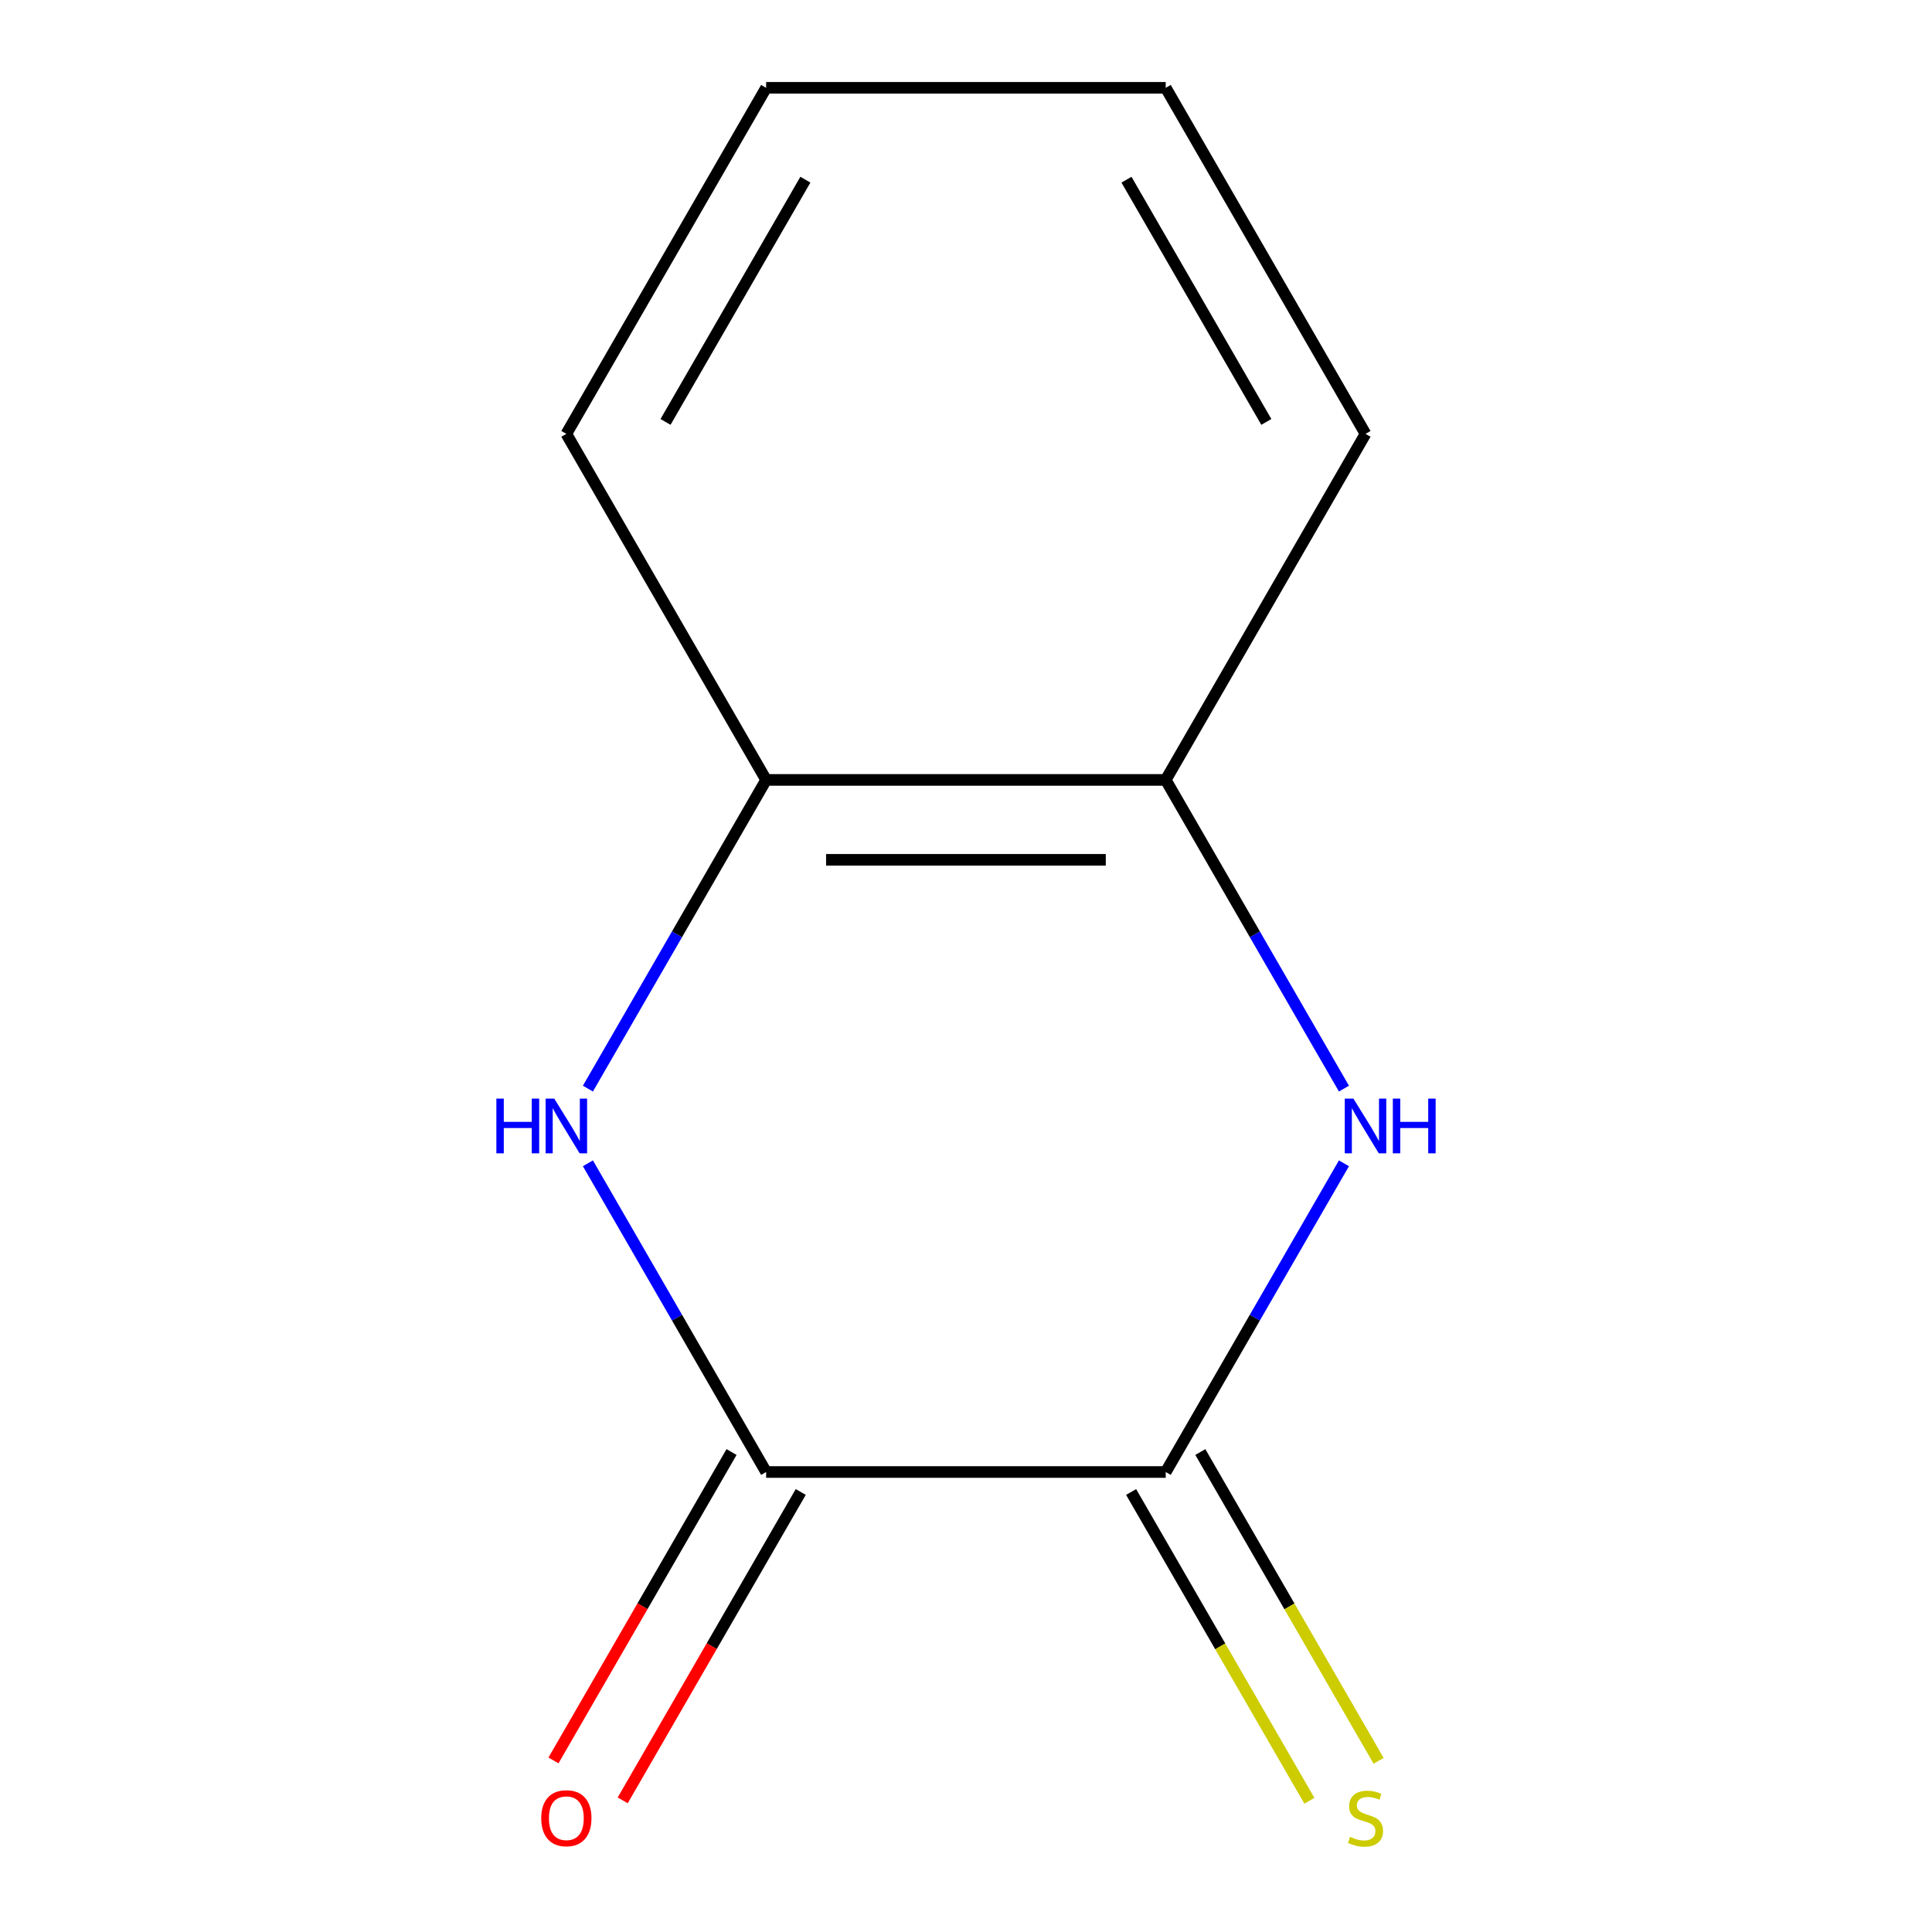 <?xml version='1.0' encoding='iso-8859-1'?>
<svg version='1.1' baseProfile='full'
              xmlns='http://www.w3.org/2000/svg'
                      xmlns:rdkit='http://www.rdkit.org/xml'
                      xmlns:xlink='http://www.w3.org/1999/xlink'
                  xml:space='preserve'
width='1000px' height='1000px' viewBox='0 0 1000 1000'>
<!-- END OF HEADER -->
<rect style='opacity:1.0;fill:#FFFFFF;stroke:none' width='1000' height='1000' x='0' y='0'> </rect>
<path class='bond-0' d='M 603.375,761.908 L 396.553,761.908' style='fill:none;fill-rule:evenodd;stroke:#000000;stroke-width:6px;stroke-linecap:butt;stroke-linejoin:miter;stroke-opacity:1' />
<path class='bond-1' d='M 603.375,761.908 L 649.5,682.016' style='fill:none;fill-rule:evenodd;stroke:#000000;stroke-width:6px;stroke-linecap:butt;stroke-linejoin:miter;stroke-opacity:1' />
<path class='bond-1' d='M 649.5,682.016 L 695.625,602.125' style='fill:none;fill-rule:evenodd;stroke:#0000FF;stroke-width:6px;stroke-linecap:butt;stroke-linejoin:miter;stroke-opacity:1' />
<path class='bond-5' d='M 585.463,772.249 L 631.6,852.16' style='fill:none;fill-rule:evenodd;stroke:#000000;stroke-width:6px;stroke-linecap:butt;stroke-linejoin:miter;stroke-opacity:1' />
<path class='bond-5' d='M 631.6,852.16 L 677.737,932.072' style='fill:none;fill-rule:evenodd;stroke:#CCCC00;stroke-width:6px;stroke-linecap:butt;stroke-linejoin:miter;stroke-opacity:1' />
<path class='bond-5' d='M 621.286,751.567 L 667.423,831.478' style='fill:none;fill-rule:evenodd;stroke:#000000;stroke-width:6px;stroke-linecap:butt;stroke-linejoin:miter;stroke-opacity:1' />
<path class='bond-5' d='M 667.423,831.478 L 713.56,911.389' style='fill:none;fill-rule:evenodd;stroke:#CCCC00;stroke-width:6px;stroke-linecap:butt;stroke-linejoin:miter;stroke-opacity:1' />
<path class='bond-2' d='M 396.553,761.908 L 350.427,682.016' style='fill:none;fill-rule:evenodd;stroke:#000000;stroke-width:6px;stroke-linecap:butt;stroke-linejoin:miter;stroke-opacity:1' />
<path class='bond-2' d='M 350.427,682.016 L 304.302,602.125' style='fill:none;fill-rule:evenodd;stroke:#0000FF;stroke-width:6px;stroke-linecap:butt;stroke-linejoin:miter;stroke-opacity:1' />
<path class='bond-6' d='M 378.641,751.567 L 332.562,831.378' style='fill:none;fill-rule:evenodd;stroke:#000000;stroke-width:6px;stroke-linecap:butt;stroke-linejoin:miter;stroke-opacity:1' />
<path class='bond-6' d='M 332.562,831.378 L 286.483,911.189' style='fill:none;fill-rule:evenodd;stroke:#FF0000;stroke-width:6px;stroke-linecap:butt;stroke-linejoin:miter;stroke-opacity:1' />
<path class='bond-6' d='M 414.464,772.249 L 368.385,852.06' style='fill:none;fill-rule:evenodd;stroke:#000000;stroke-width:6px;stroke-linecap:butt;stroke-linejoin:miter;stroke-opacity:1' />
<path class='bond-6' d='M 368.385,852.06 L 322.306,931.872' style='fill:none;fill-rule:evenodd;stroke:#FF0000;stroke-width:6px;stroke-linecap:butt;stroke-linejoin:miter;stroke-opacity:1' />
<path class='bond-4' d='M 695.625,563.464 L 649.5,483.573' style='fill:none;fill-rule:evenodd;stroke:#0000FF;stroke-width:6px;stroke-linecap:butt;stroke-linejoin:miter;stroke-opacity:1' />
<path class='bond-4' d='M 649.5,483.573 L 603.375,403.681' style='fill:none;fill-rule:evenodd;stroke:#000000;stroke-width:6px;stroke-linecap:butt;stroke-linejoin:miter;stroke-opacity:1' />
<path class='bond-11' d='M 304.302,563.464 L 350.427,483.573' style='fill:none;fill-rule:evenodd;stroke:#0000FF;stroke-width:6px;stroke-linecap:butt;stroke-linejoin:miter;stroke-opacity:1' />
<path class='bond-11' d='M 350.427,483.573 L 396.553,403.681' style='fill:none;fill-rule:evenodd;stroke:#000000;stroke-width:6px;stroke-linecap:butt;stroke-linejoin:miter;stroke-opacity:1' />
<path class='bond-3' d='M 396.553,403.681 L 603.375,403.681' style='fill:none;fill-rule:evenodd;stroke:#000000;stroke-width:6px;stroke-linecap:butt;stroke-linejoin:miter;stroke-opacity:1' />
<path class='bond-3' d='M 427.576,445.046 L 572.351,445.046' style='fill:none;fill-rule:evenodd;stroke:#000000;stroke-width:6px;stroke-linecap:butt;stroke-linejoin:miter;stroke-opacity:1' />
<path class='bond-8' d='M 396.553,403.681 L 293.141,224.568' style='fill:none;fill-rule:evenodd;stroke:#000000;stroke-width:6px;stroke-linecap:butt;stroke-linejoin:miter;stroke-opacity:1' />
<path class='bond-7' d='M 603.375,403.681 L 706.786,224.568' style='fill:none;fill-rule:evenodd;stroke:#000000;stroke-width:6px;stroke-linecap:butt;stroke-linejoin:miter;stroke-opacity:1' />
<path class='bond-10' d='M 706.786,224.568 L 603.375,45.455' style='fill:none;fill-rule:evenodd;stroke:#000000;stroke-width:6px;stroke-linecap:butt;stroke-linejoin:miter;stroke-opacity:1' />
<path class='bond-10' d='M 655.452,218.383 L 583.064,93.004' style='fill:none;fill-rule:evenodd;stroke:#000000;stroke-width:6px;stroke-linecap:butt;stroke-linejoin:miter;stroke-opacity:1' />
<path class='bond-12' d='M 293.141,224.568 L 396.553,45.455' style='fill:none;fill-rule:evenodd;stroke:#000000;stroke-width:6px;stroke-linecap:butt;stroke-linejoin:miter;stroke-opacity:1' />
<path class='bond-12' d='M 344.476,218.383 L 416.864,93.004' style='fill:none;fill-rule:evenodd;stroke:#000000;stroke-width:6px;stroke-linecap:butt;stroke-linejoin:miter;stroke-opacity:1' />
<path class='bond-9' d='M 396.553,45.455 L 603.375,45.455' style='fill:none;fill-rule:evenodd;stroke:#000000;stroke-width:6px;stroke-linecap:butt;stroke-linejoin:miter;stroke-opacity:1' />
<path  class='atom-2' d='M 700.526 568.634
L 709.806 583.634
Q 710.726 585.114, 712.206 587.794
Q 713.686 590.474, 713.766 590.634
L 713.766 568.634
L 717.526 568.634
L 717.526 596.954
L 713.646 596.954
L 703.686 580.554
Q 702.526 578.634, 701.286 576.434
Q 700.086 574.234, 699.726 573.554
L 699.726 596.954
L 696.046 596.954
L 696.046 568.634
L 700.526 568.634
' fill='#0000FF'/>
<path  class='atom-2' d='M 720.926 568.634
L 724.766 568.634
L 724.766 580.674
L 739.246 580.674
L 739.246 568.634
L 743.086 568.634
L 743.086 596.954
L 739.246 596.954
L 739.246 583.874
L 724.766 583.874
L 724.766 596.954
L 720.926 596.954
L 720.926 568.634
' fill='#0000FF'/>
<path  class='atom-3' d='M 256.921 568.634
L 260.761 568.634
L 260.761 580.674
L 275.241 580.674
L 275.241 568.634
L 279.081 568.634
L 279.081 596.954
L 275.241 596.954
L 275.241 583.874
L 260.761 583.874
L 260.761 596.954
L 256.921 596.954
L 256.921 568.634
' fill='#0000FF'/>
<path  class='atom-3' d='M 286.881 568.634
L 296.161 583.634
Q 297.081 585.114, 298.561 587.794
Q 300.041 590.474, 300.121 590.634
L 300.121 568.634
L 303.881 568.634
L 303.881 596.954
L 300.001 596.954
L 290.041 580.554
Q 288.881 578.634, 287.641 576.434
Q 286.441 574.234, 286.081 573.554
L 286.081 596.954
L 282.401 596.954
L 282.401 568.634
L 286.881 568.634
' fill='#0000FF'/>
<path  class='atom-6' d='M 698.786 950.741
Q 699.106 950.861, 700.426 951.421
Q 701.746 951.981, 703.186 952.341
Q 704.666 952.661, 706.106 952.661
Q 708.786 952.661, 710.346 951.381
Q 711.906 950.061, 711.906 947.781
Q 711.906 946.221, 711.106 945.261
Q 710.346 944.301, 709.146 943.781
Q 707.946 943.261, 705.946 942.661
Q 703.426 941.901, 701.906 941.181
Q 700.426 940.461, 699.346 938.941
Q 698.306 937.421, 698.306 934.861
Q 698.306 931.301, 700.706 929.101
Q 703.146 926.901, 707.946 926.901
Q 711.226 926.901, 714.946 928.461
L 714.026 931.541
Q 710.626 930.141, 708.066 930.141
Q 705.306 930.141, 703.786 931.301
Q 702.266 932.421, 702.306 934.381
Q 702.306 935.901, 703.066 936.821
Q 703.866 937.741, 704.986 938.261
Q 706.146 938.781, 708.066 939.381
Q 710.626 940.181, 712.146 940.981
Q 713.666 941.781, 714.746 943.421
Q 715.866 945.021, 715.866 947.781
Q 715.866 951.701, 713.226 953.821
Q 710.626 955.901, 706.266 955.901
Q 703.746 955.901, 701.826 955.341
Q 699.946 954.821, 697.706 953.901
L 698.786 950.741
' fill='#CCCC00'/>
<path  class='atom-7' d='M 280.141 941.101
Q 280.141 934.301, 283.501 930.501
Q 286.861 926.701, 293.141 926.701
Q 299.421 926.701, 302.781 930.501
Q 306.141 934.301, 306.141 941.101
Q 306.141 947.981, 302.741 951.901
Q 299.341 955.781, 293.141 955.781
Q 286.901 955.781, 283.501 951.901
Q 280.141 948.021, 280.141 941.101
M 293.141 952.581
Q 297.461 952.581, 299.781 949.701
Q 302.141 946.781, 302.141 941.101
Q 302.141 935.541, 299.781 932.741
Q 297.461 929.901, 293.141 929.901
Q 288.821 929.901, 286.461 932.701
Q 284.141 935.501, 284.141 941.101
Q 284.141 946.821, 286.461 949.701
Q 288.821 952.581, 293.141 952.581
' fill='#FF0000'/>
</svg>

